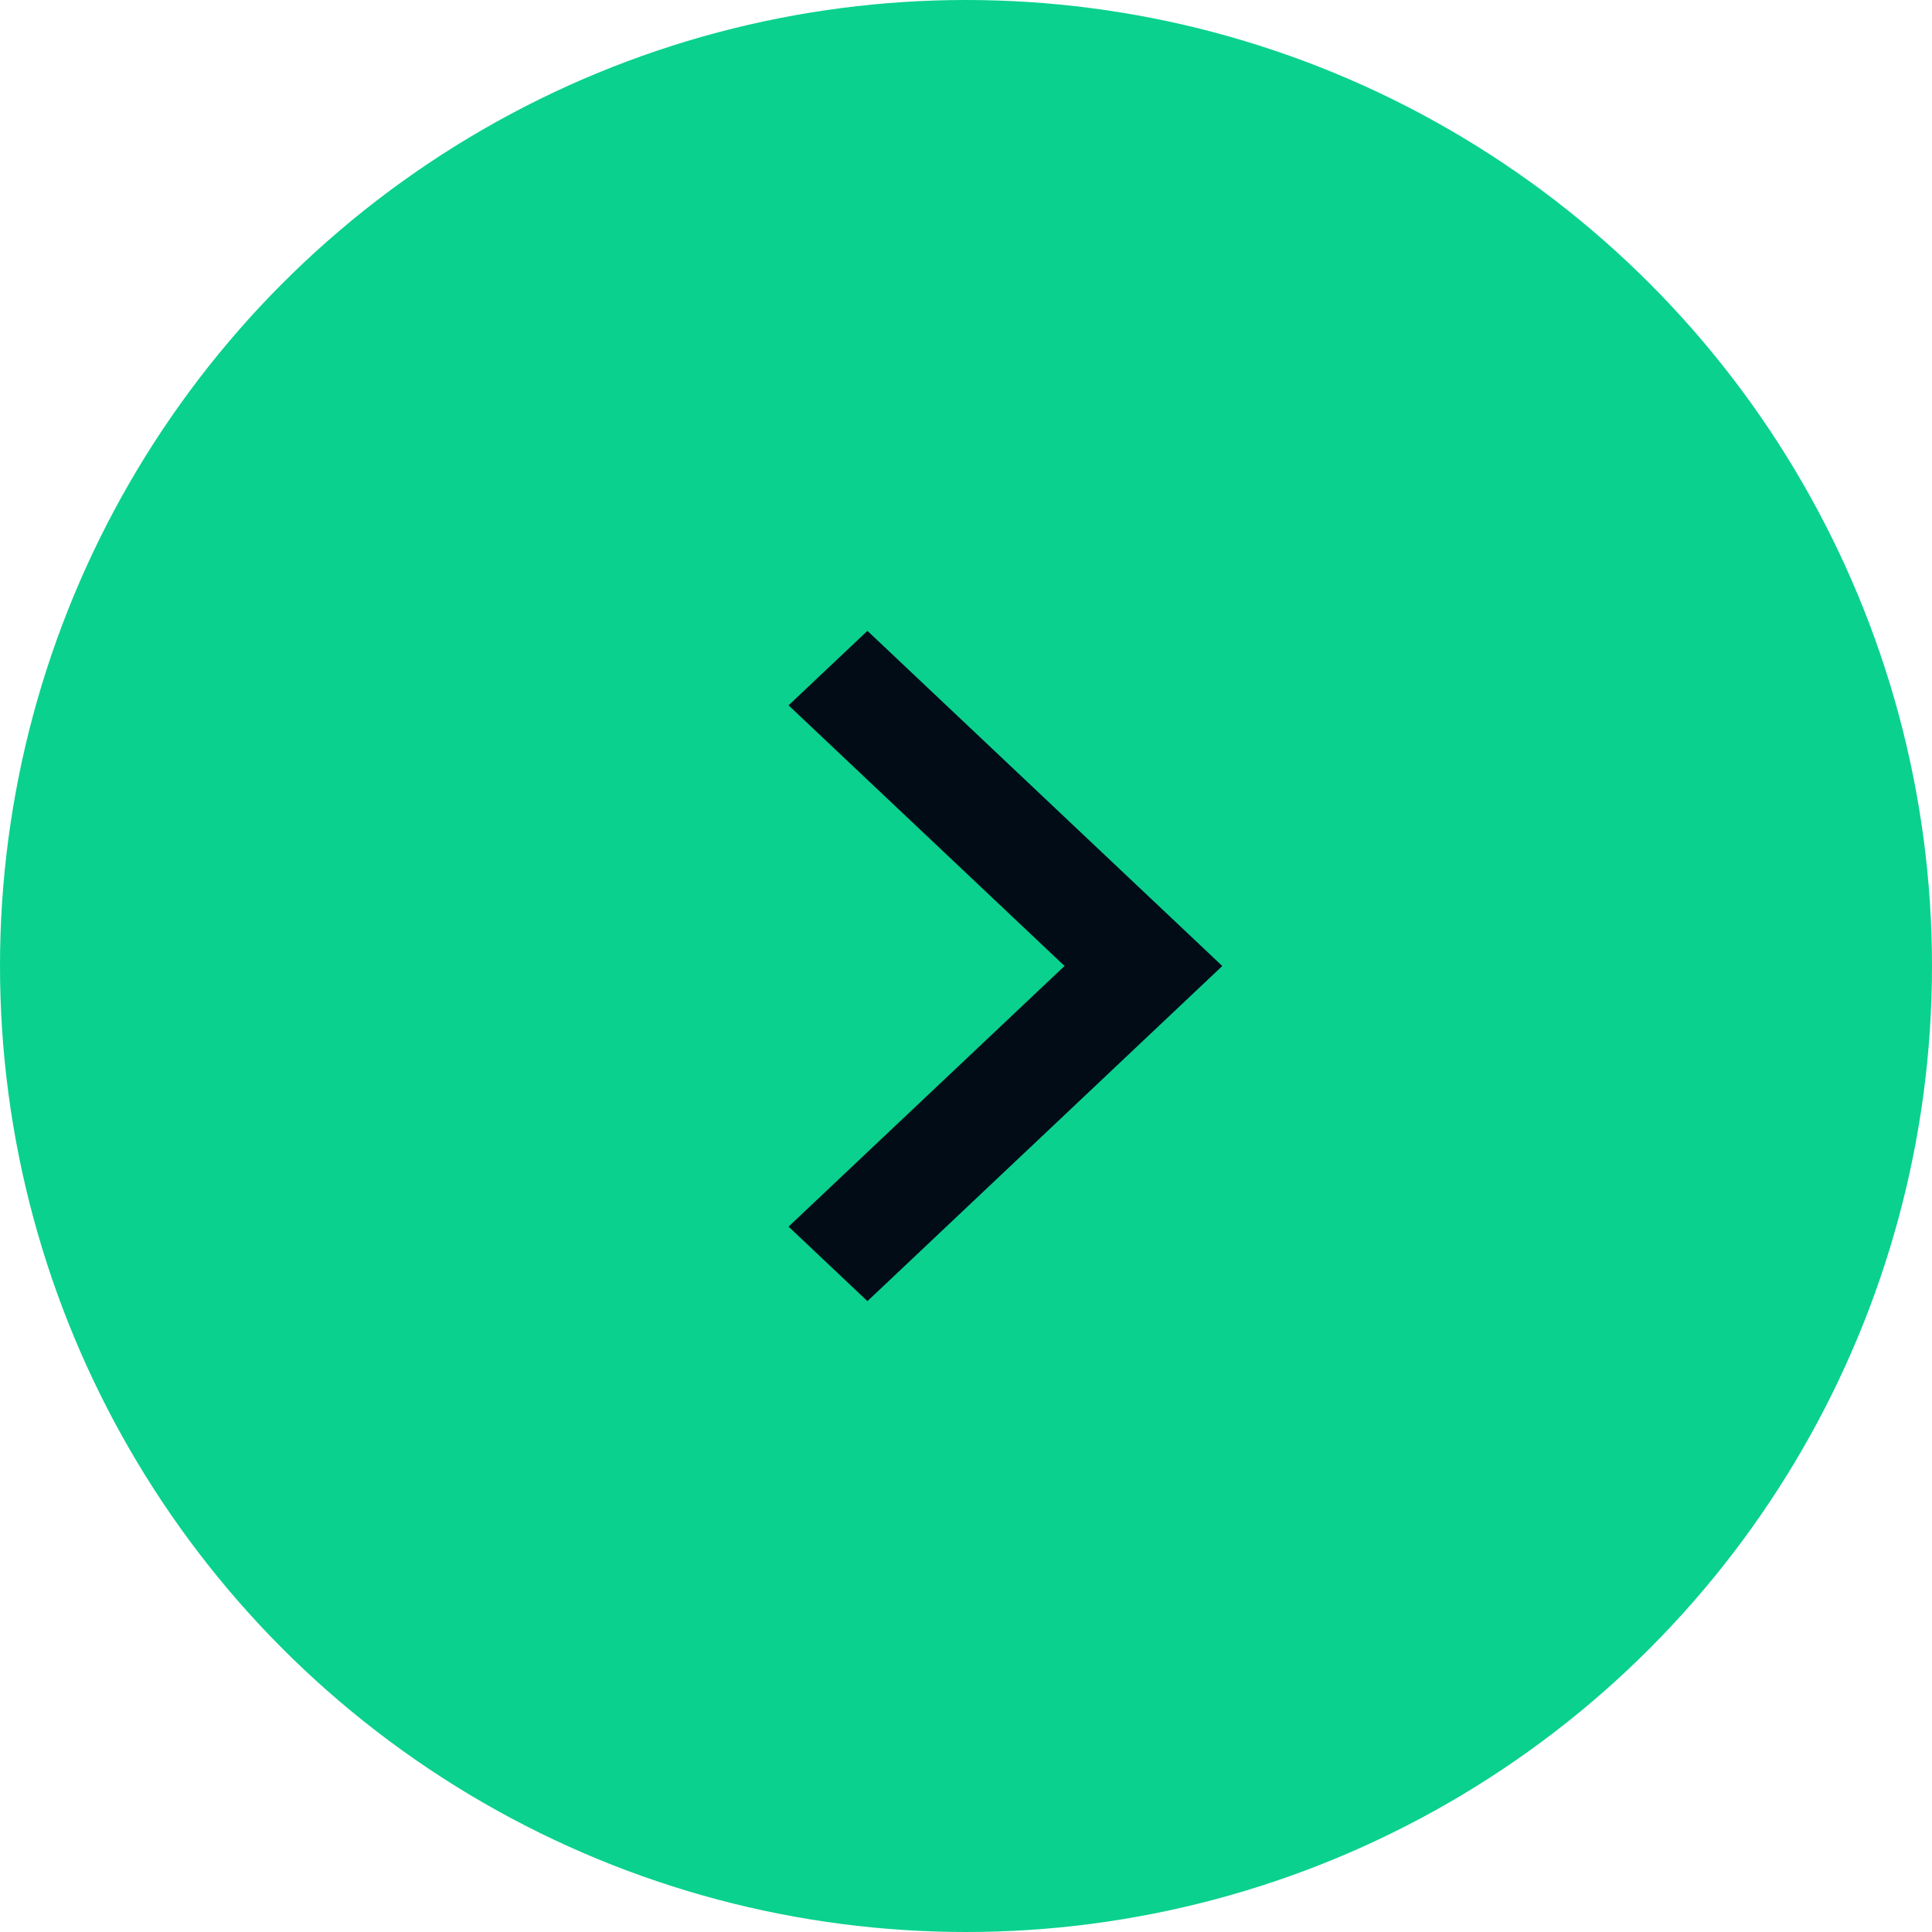 <?xml version="1.0" encoding="UTF-8"?> <svg xmlns="http://www.w3.org/2000/svg" width="49" height="49" viewBox="0 0 49 49" fill="none"> <circle cx="24.5" cy="24.5" r="24.5" transform="rotate(-180 24.5 24.5)" fill="#0AD18E"></circle> <path d="M27 24.5L20 17.889L22 16L31 24.5L22 33L20 31.11L27 24.499L27 24.5Z" fill="#010C17"></path> </svg> 